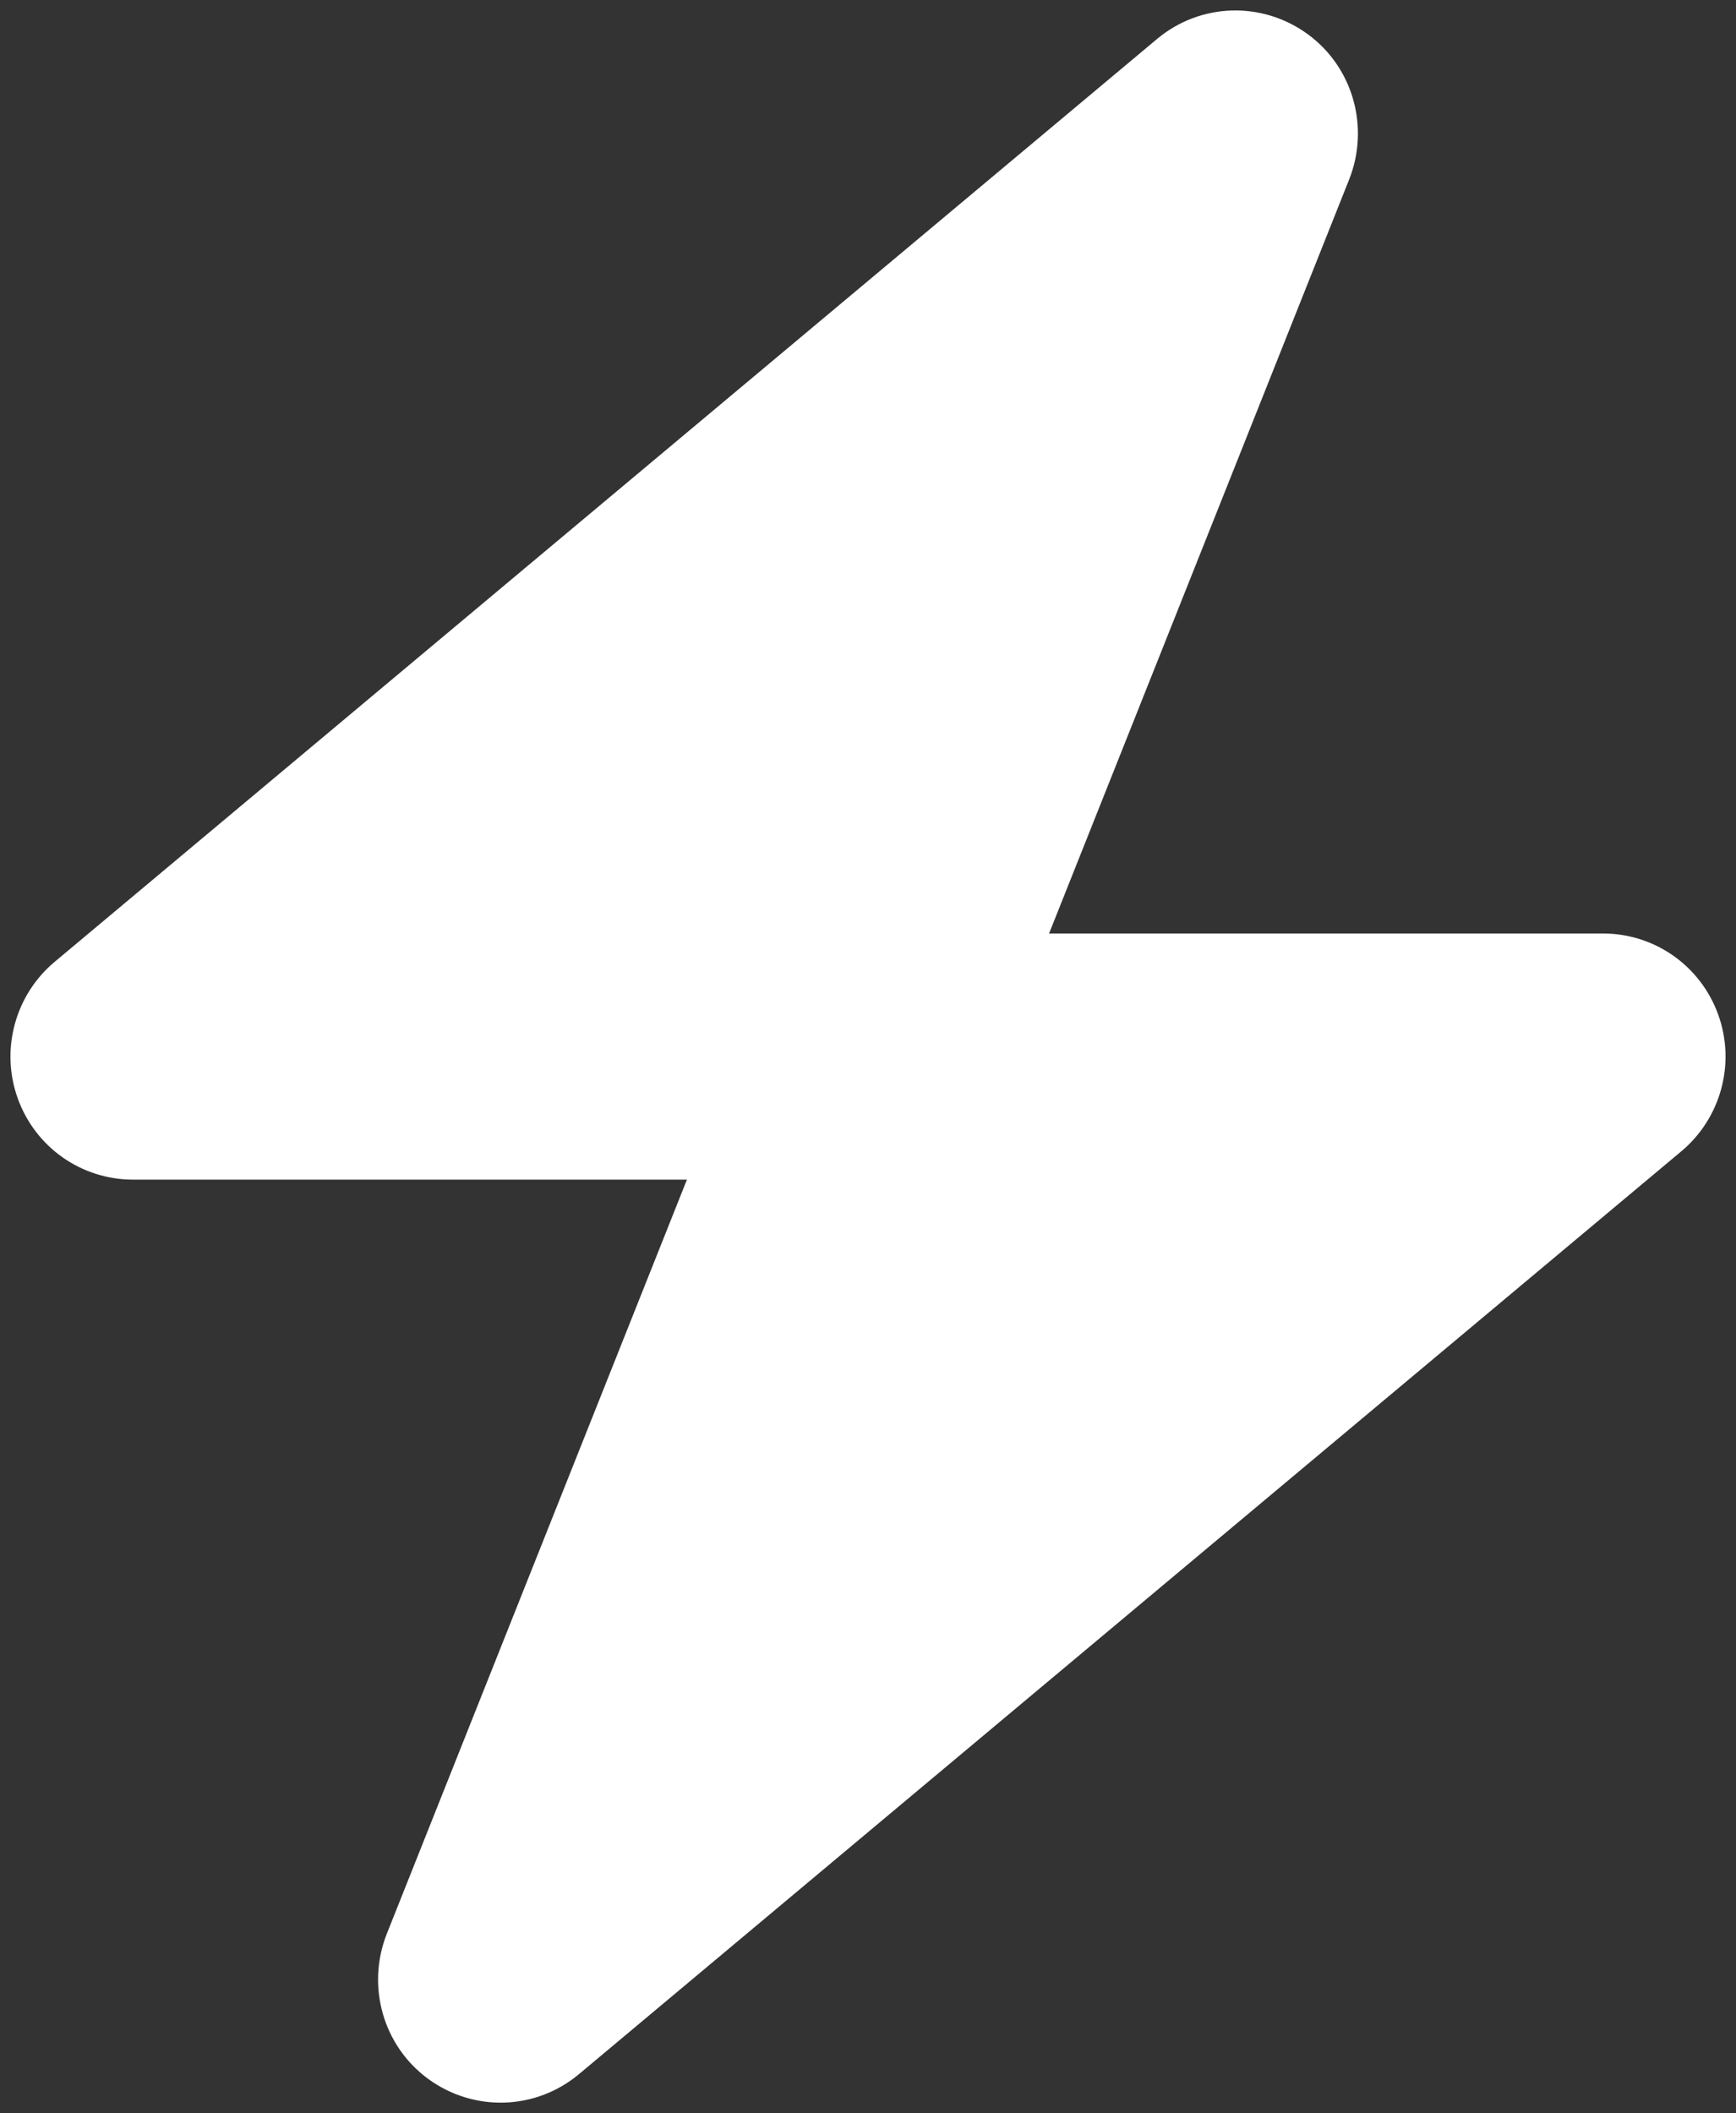 <svg width="83" height="101" viewBox="0 0 83 101" fill="none" xmlns="http://www.w3.org/2000/svg"><rect x="0" y="0" width="83" height="101" fill="#333333" stroke="none"/><path d="M62.511 1.624C64.689 3.205 65.495 6.073 64.507 8.572L50.157 44.618H76.641C79.112 44.618 81.308 46.162 82.15 48.496C82.992 50.831 82.278 53.441 80.393 55.022L27.681 99.137C25.613 100.865 22.666 100.956 20.488 99.376C18.311 97.795 17.505 94.927 18.494 92.427L32.843 56.382H6.359C3.888 56.382 1.692 54.838 0.85 52.504C0.008 50.169 0.722 47.559 2.607 45.978L55.319 1.863C57.387 0.135 60.334 0.044 62.511 1.624Z" fill="white"/></svg>
